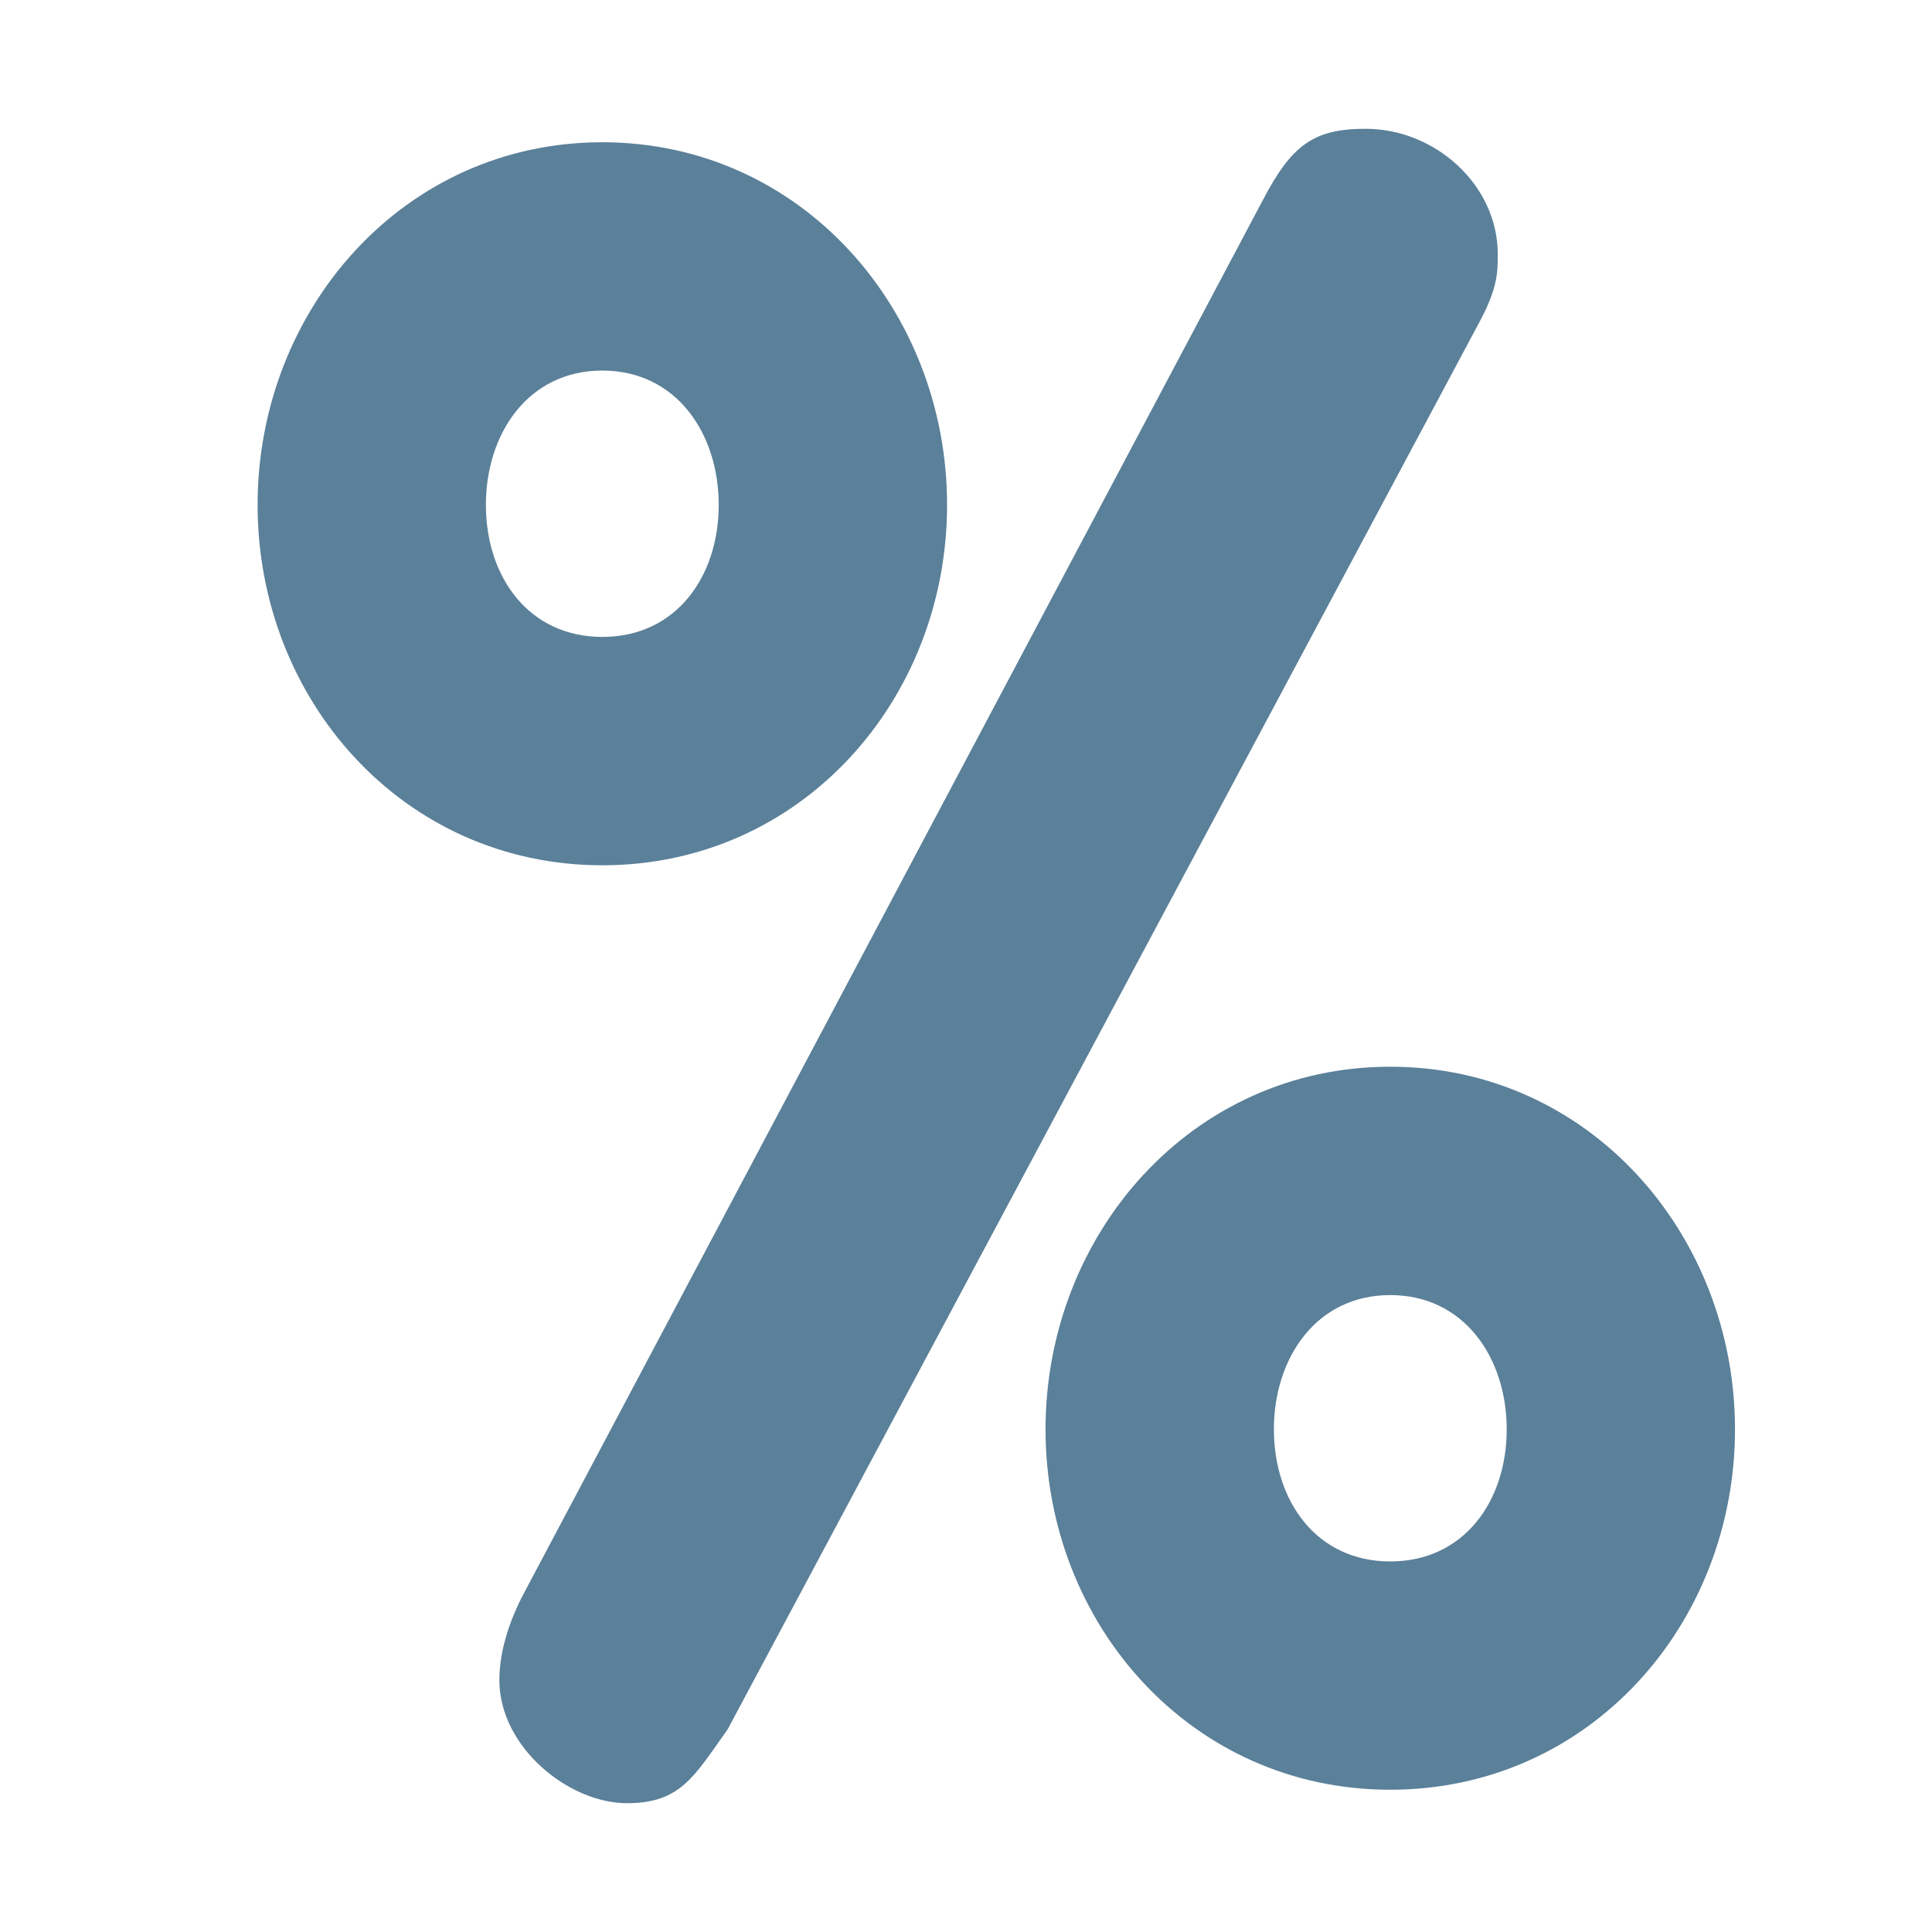 <?xml version="1.0" encoding="UTF-8"?>
<svg width="30px" height="30px" viewBox="0 0 30 30" version="1.1" xmlns="http://www.w3.org/2000/svg" xmlns:xlink="http://www.w3.org/1999/xlink">
    <!-- Generator: Sketch 61.2 (89653) - https://sketch.com -->
    <title>MENU/Slevy</title>
    <desc>Created with Sketch.</desc>
    <g id="MENU/Slevy" stroke="none" stroke-width="1" fill="none" fill-rule="evenodd">
        <path d="M9.735,28 C10.57,28 10.778,27.583 11.299,26.853 L22.979,4.989 C23.257,4.468 23.257,4.225 23.257,3.947 C23.257,2.869 22.283,2 21.206,2 C20.406,2 20.059,2.243 19.607,3.112 L8.102,24.802 C7.963,25.08 7.754,25.567 7.754,26.088 C7.754,27.131 8.832,28 9.735,28 Z M9.353,13.436 C12.447,13.436 14.706,10.864 14.706,7.84 C14.706,4.816 12.447,2.209 9.353,2.209 C6.259,2.209 4,4.816 4,7.84 C4,10.864 6.259,13.436 9.353,13.436 Z M9.353,9.89 C8.206,9.89 7.545,8.952 7.545,7.84 C7.545,6.727 8.206,5.754 9.353,5.754 C10.5,5.754 11.16,6.727 11.16,7.84 C11.16,8.952 10.5,9.89 9.353,9.89 Z M21.588,27.791 C24.682,27.791 26.941,25.219 26.941,22.195 C26.941,19.171 24.682,16.564 21.588,16.564 C18.495,16.564 16.235,19.171 16.235,22.195 C16.235,25.219 18.495,27.791 21.588,27.791 Z M21.588,24.246 C20.441,24.246 19.781,23.307 19.781,22.195 C19.781,21.083 20.441,20.11 21.588,20.11 C22.735,20.11 23.396,21.083 23.396,22.195 C23.396,23.307 22.735,24.246 21.588,24.246 Z" id="%" fill="#5B8099" fill-rule="nonzero"></path>
    </g>
</svg>